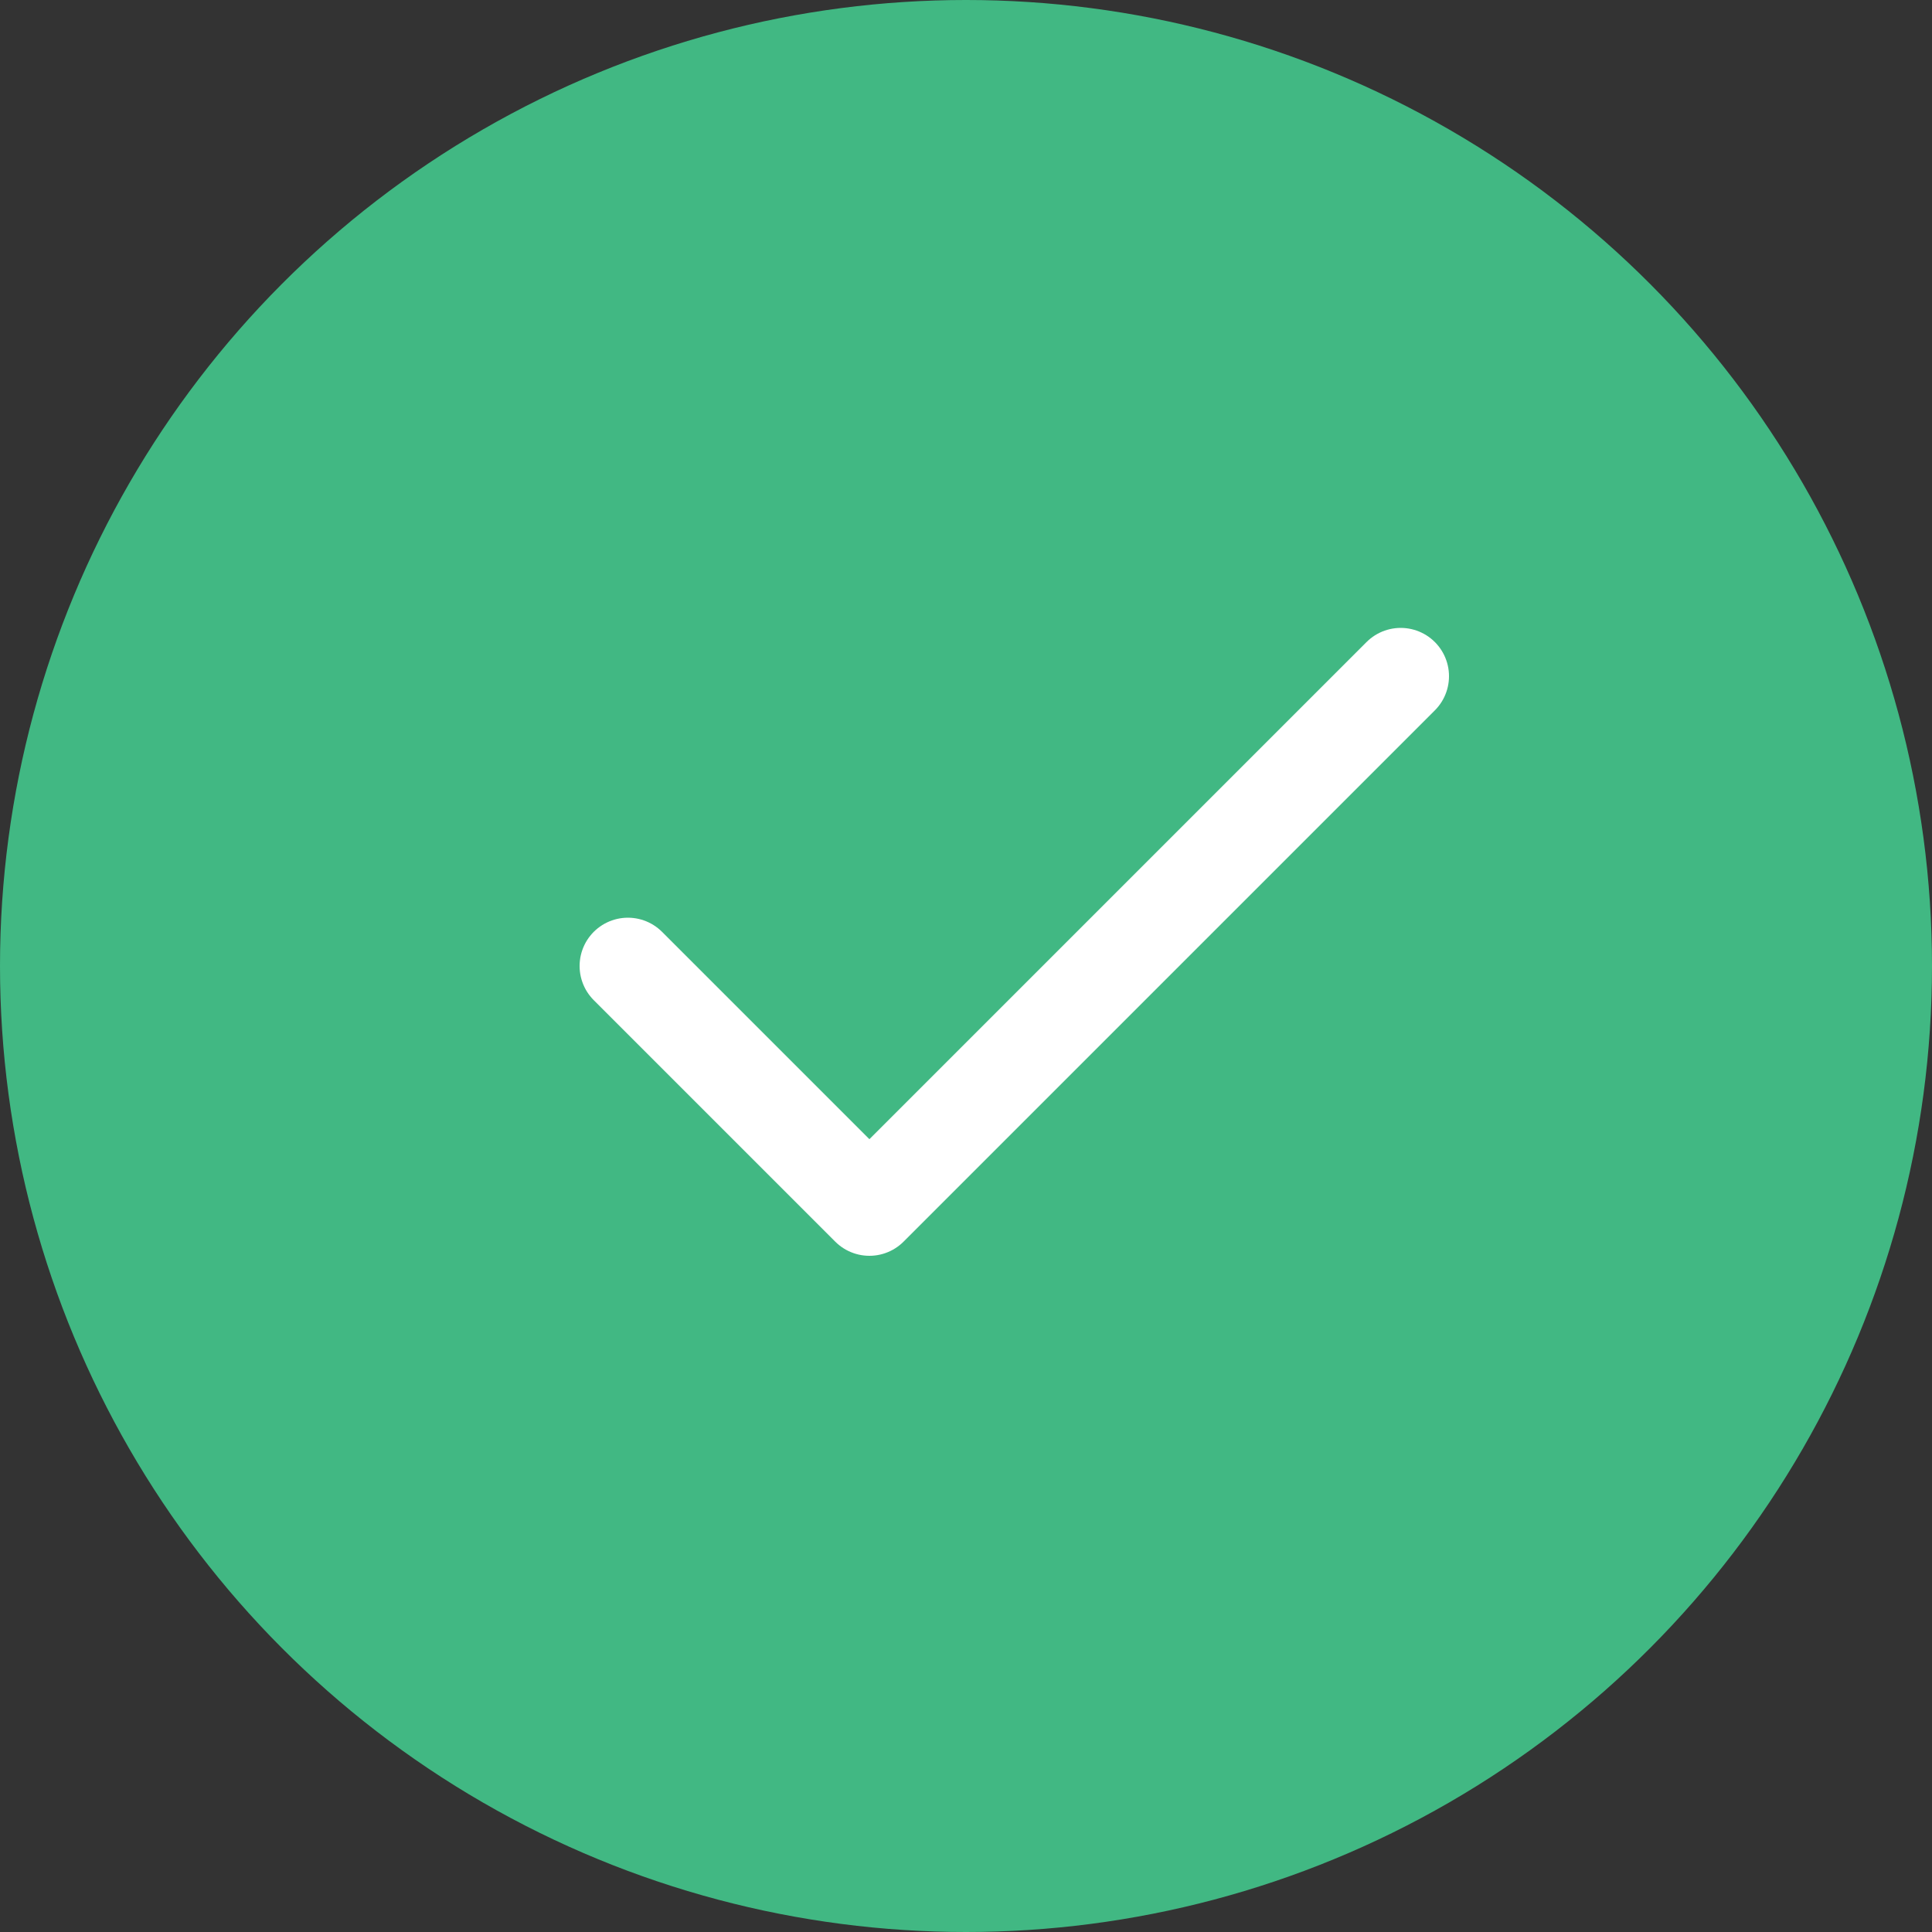 <svg xmlns="http://www.w3.org/2000/svg" width="40" height="40" fill="none"><rect width="100%" height="100%" fill="#333333" stroke="none"/><circle cx="20" cy="20" r="20" fill="#41B883"/><path stroke="#fff" stroke-linecap="round" stroke-linejoin="round" stroke-width="2" d="M29 14 18 25l-5-5"/></svg>
